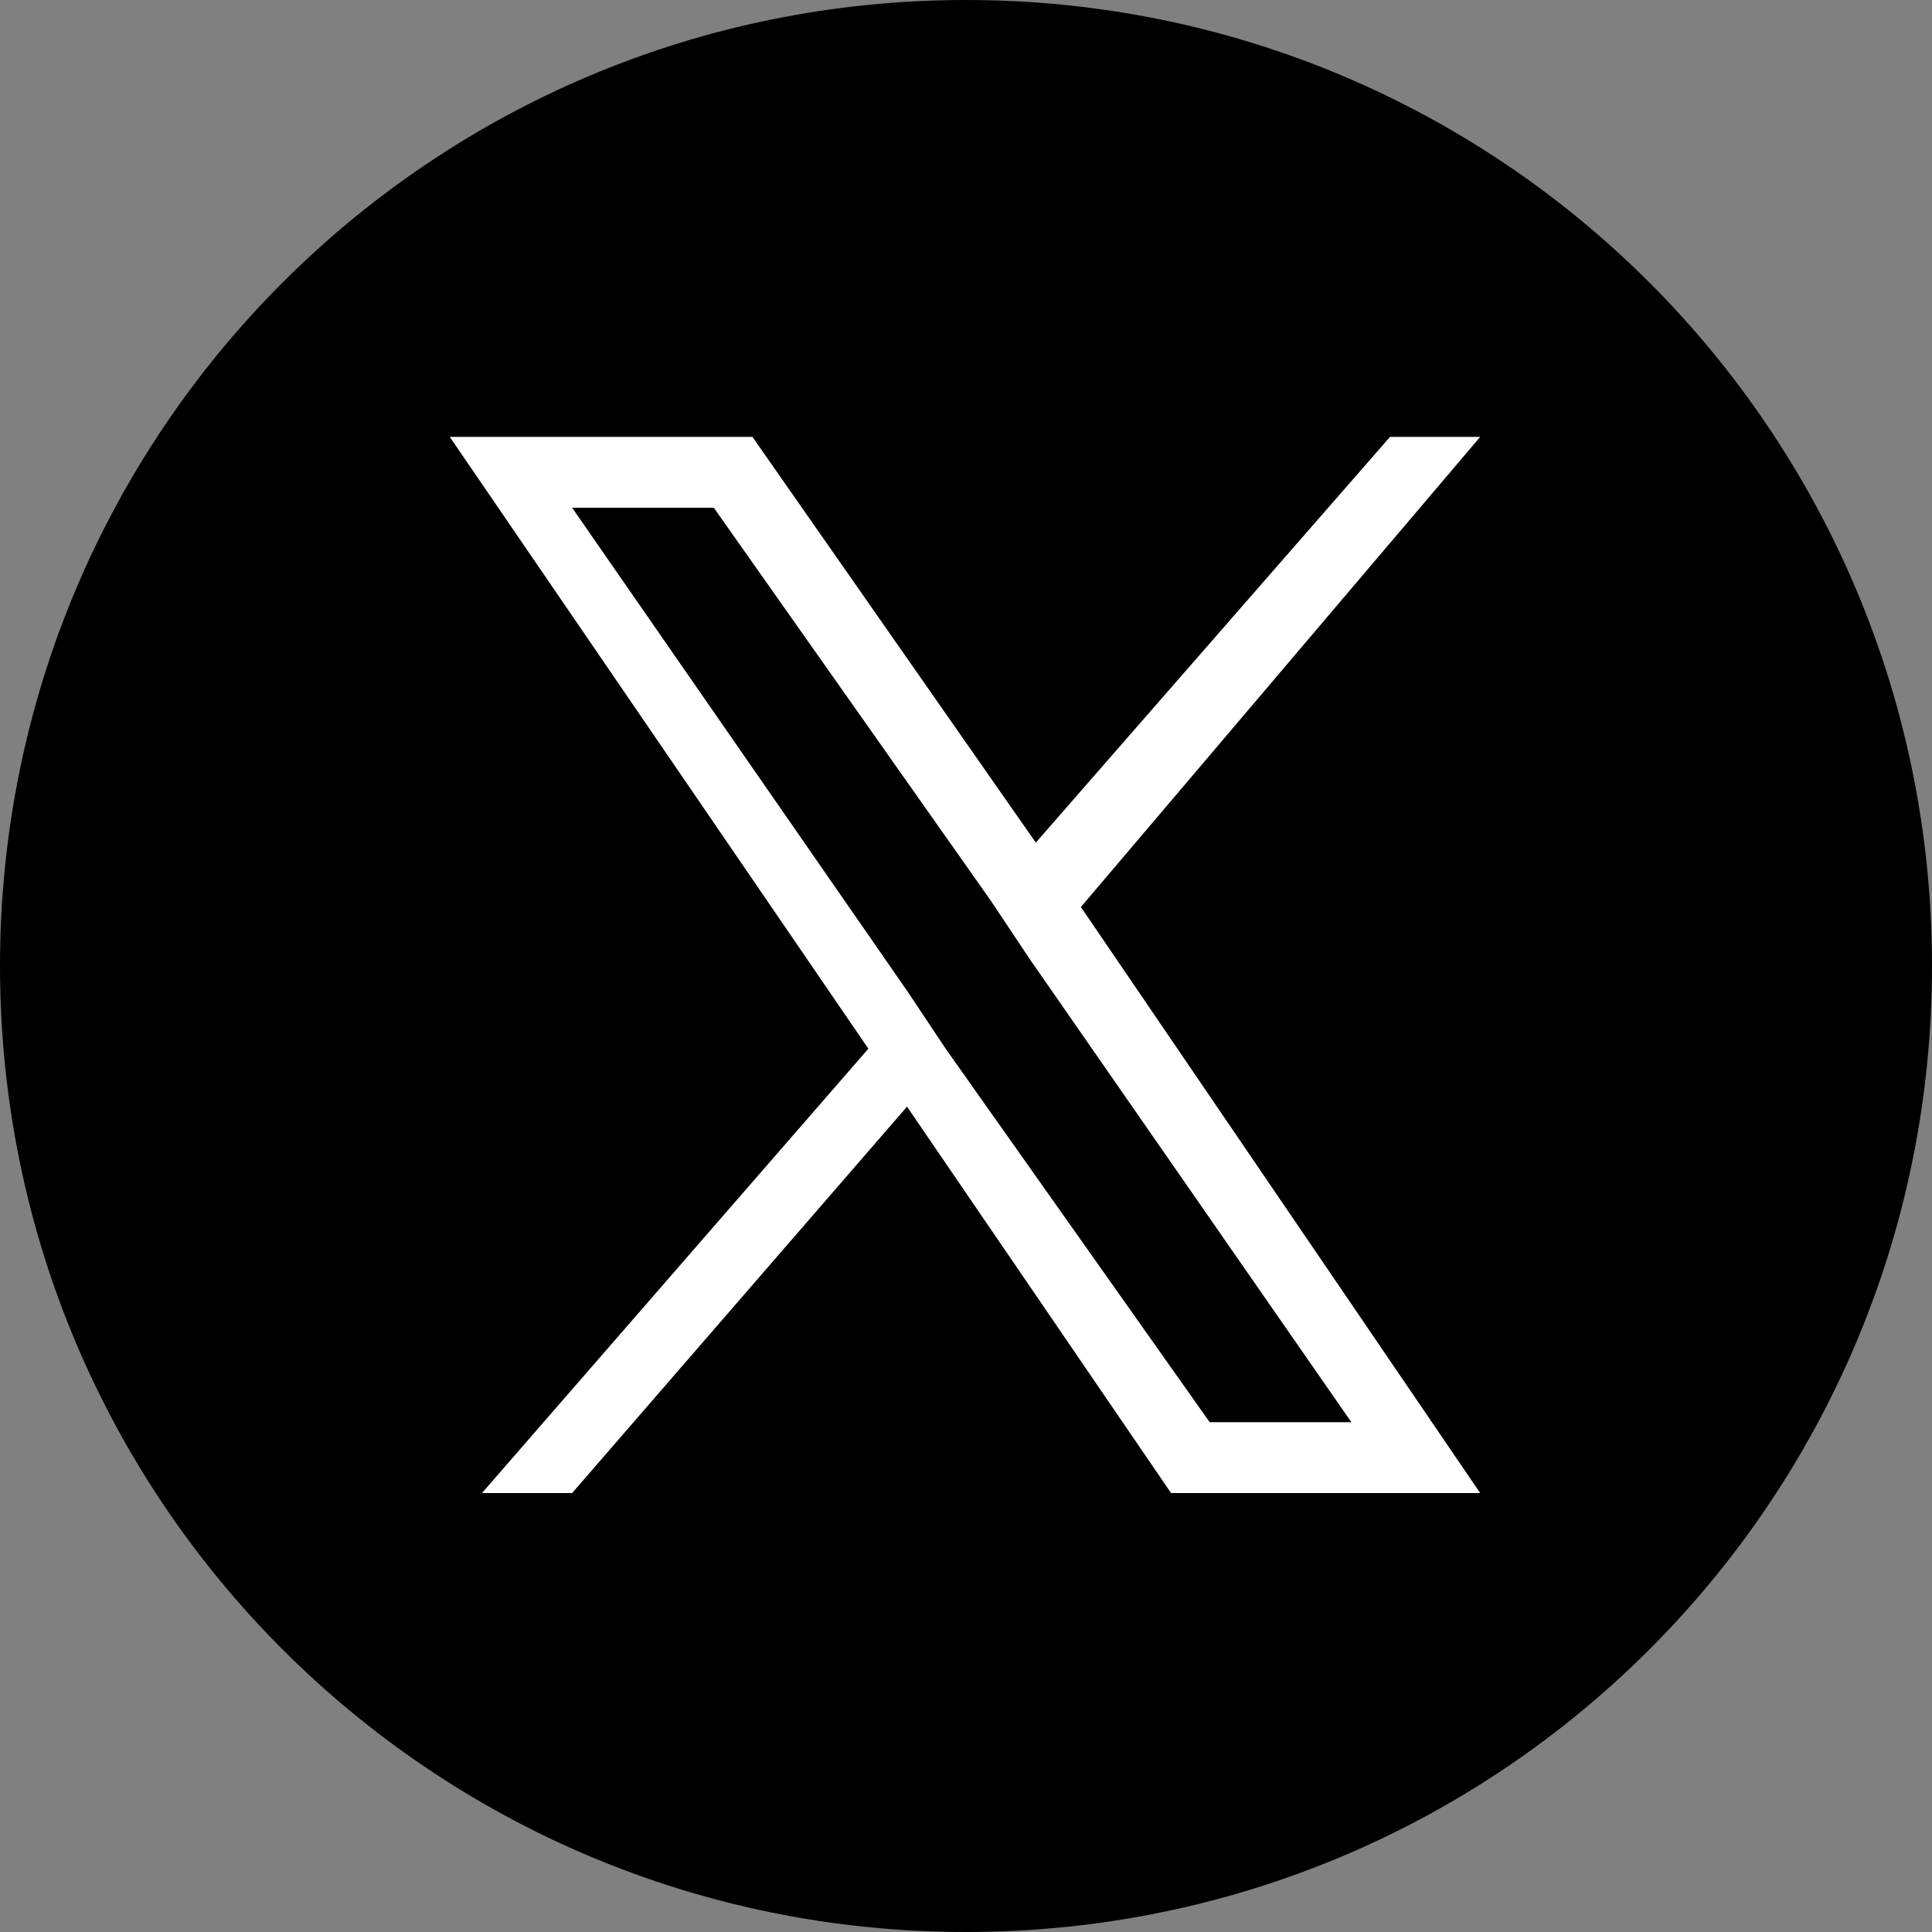 <?xml version="1.0" encoding="utf-8"?>
<!-- Generator: Adobe Illustrator 28.1.0, SVG Export Plug-In . SVG Version: 6.00 Build 0)  -->
<svg version="1.1" id="レイヤー_1" xmlns="http://www.w3.org/2000/svg" xmlns:xlink="http://www.w3.org/1999/xlink" x="0px"
	 y="0px" viewBox="0 0 30 30" style="enable-background:new 0 0 30 30;" xml:space="preserve">
<rect x="0" y="0" width="30" height="30" fill="#808080" stroke="none"/>
<style type="text/css">
	.st0{clip-path:url(#SVGID_00000165221704612235775460000008289745650923199651_);}
	.st1{fill:#FFFFFF;}
</style>
<g transform="translate(-0.316 -0.316)">
	<g transform="translate(0.316 0.316)">
		<g>
			<defs>
				<rect id="SVGID_1_" width="30" height="30"/>
			</defs>
			<clipPath id="SVGID_00000120553563610723201400000004270962740428134549_">
				<use xlink:href="#SVGID_1_"  style="overflow:visible;"/>
			</clipPath>
			<g style="clip-path:url(#SVGID_00000120553563610723201400000004270962740428134549_);">
				<path d="M30,15c0,8.3-6.7,15-15,15S0,23.3,0,15C0,6.7,6.7,0,15,0c0,0,0,0,0,0C23.3,0,30,6.7,30,15"/>
			</g>
		</g>
	</g>
	<path class="st1" d="M13.8,16.6l-6,6.9h1.4l5.2-6l4.1,6h4.8l-6.2-9.1l6.2-7.3h-1.4l-5.5,6.3l-4.4-6.3H7.3L13.8,16.6L13.8,16.6z
		 M15.7,14.3l0.6,0.9l5,7.2h-2.2l-4.1-5.8l-0.6-0.9L9.2,8.2h2.2L15.7,14.3L15.7,14.3z"/>
</g>
</svg>
